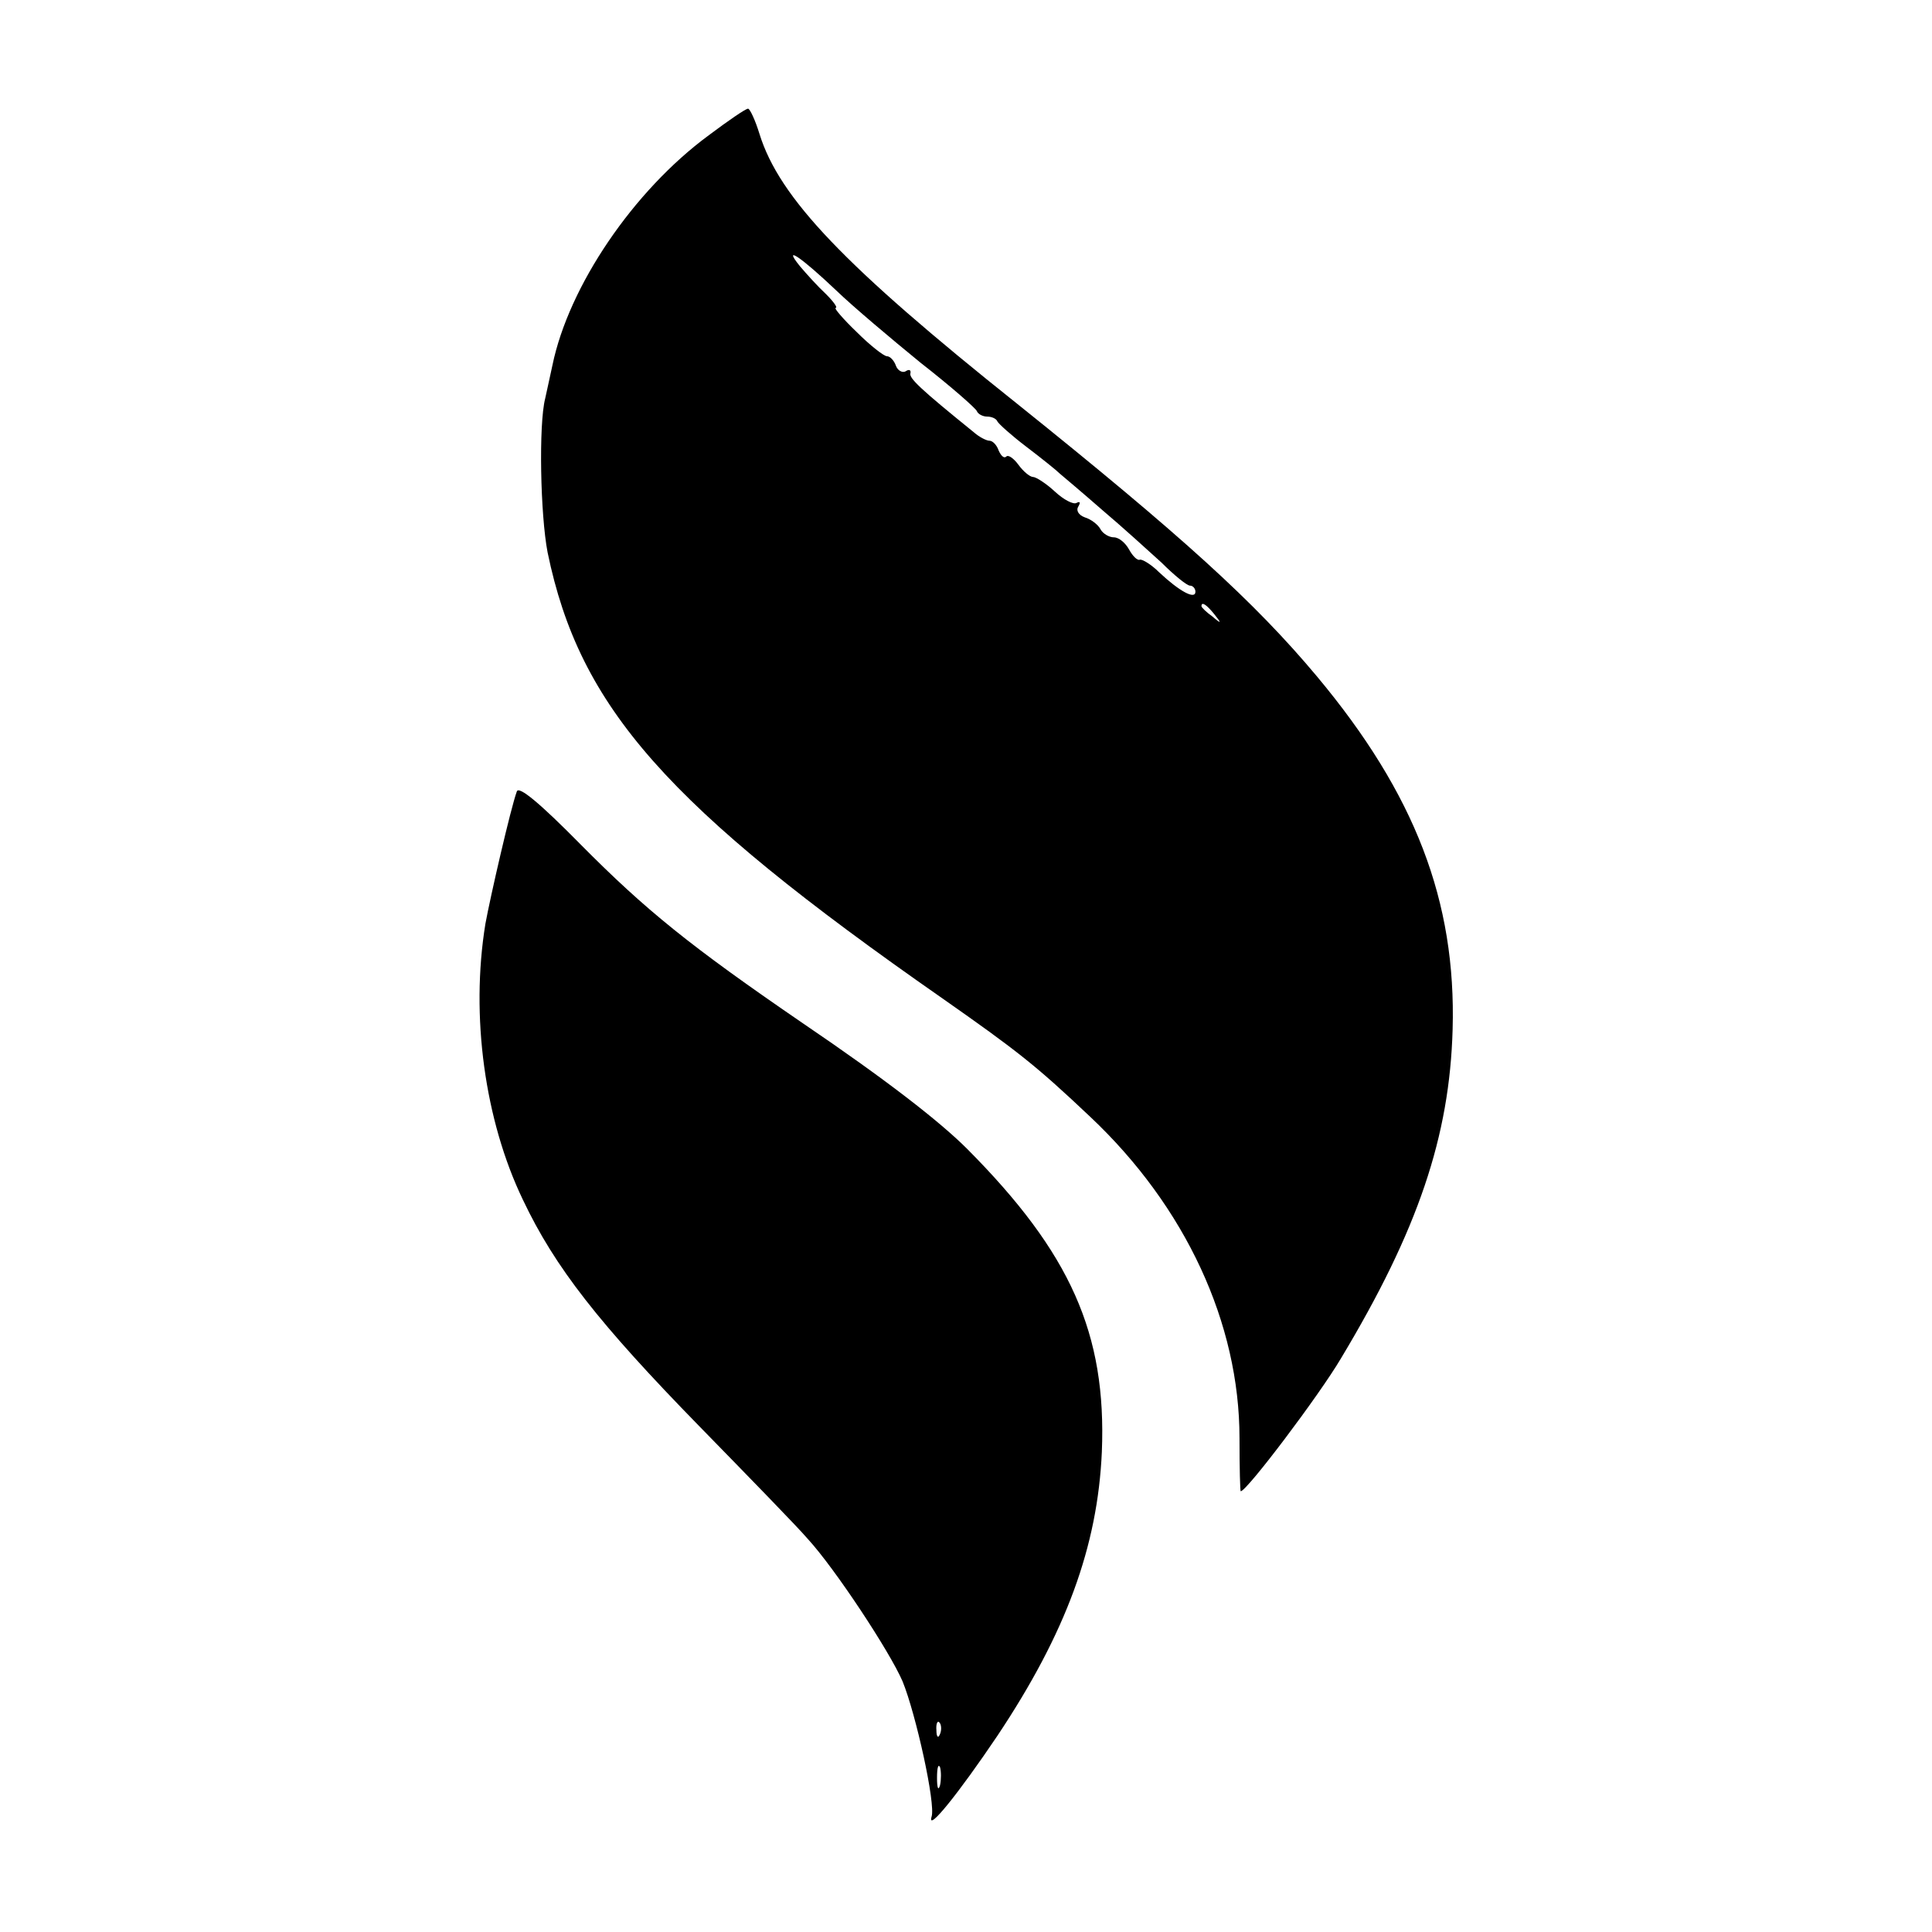 <?xml version="1.0" standalone="no"?>
<!DOCTYPE svg PUBLIC "-//W3C//DTD SVG 20010904//EN"
 "http://www.w3.org/TR/2001/REC-SVG-20010904/DTD/svg10.dtd">
<svg version="1.0" xmlns="http://www.w3.org/2000/svg"
 width="16pt" height="16pt" viewBox="0 0 16 16"
 preserveAspectRatio="xMidYMid meet">
<g transform="translate(0,16) scale(0.005,-0.005)"
fill="#000000" stroke="none">
<path d="M1174 2976 c-125 -92 -232 -250 -259 -381 -5 -22 -10 -47 -12 -55
-11 -43 -8 -193 4 -255 53 -257 197 -420 653 -738 127 -89 156 -112 246 -197
158 -149 247 -342 247 -532 0 -49 1 -88 2 -88 10 0 130 159 166 220 128 213
180 368 185 545 6 212 -62 390 -225 585 -103 123 -223 232 -496 451 -286 228
-394 341 -427 447 -7 23 -16 42 -19 42 -4 0 -33 -20 -65 -44z m211 -257 c28
-27 91 -80 140 -120 50 -39 92 -76 93 -80 2 -5 10 -9 17 -9 7 0 15 -3 17 -8 2
-4 23 -23 48 -42 25 -19 50 -39 56 -45 6 -5 38 -32 70 -60 32 -27 76 -67 98
-87 21 -21 42 -38 47 -38 5 0 9 -5 9 -10 0 -14 -27 1 -60 32 -13 13 -28 22
-32 21 -4 -2 -12 6 -18 17 -6 11 -17 20 -25 20 -8 0 -18 6 -22 13 -4 8 -16 17
-26 20 -11 4 -15 12 -11 18 4 7 3 9 -3 6 -5 -3 -21 5 -36 19 -14 13 -31 24
-36 24 -5 0 -16 9 -24 20 -8 11 -17 17 -20 14 -4 -4 -9 1 -13 10 -3 9 -10 16
-15 16 -5 0 -17 6 -26 14 -89 72 -108 90 -105 98 1 5 -2 7 -8 3 -5 -3 -13 1
-16 9 -3 9 -10 16 -15 16 -5 0 -28 18 -50 40 -23 22 -38 40 -35 40 4 0 -3 10
-16 23 -13 12 -32 33 -43 46 -30 37 2 15 60 -40z m626 -536 c13 -16 12 -17 -3
-4 -10 7 -18 15 -18 17 0 8 8 3 21 -13z"/>
<path d="M856 1889 c-10 -27 -44 -175 -52 -219 -25 -153 -1 -326 62 -457 53
-112 126 -205 292 -375 81 -83 162 -166 180 -187 45 -49 136 -187 157 -236 22
-54 55 -203 48 -224 -8 -27 45 39 109 134 114 171 166 314 173 470 8 196 -52
330 -223 502 -46 46 -135 115 -272 208 -187 128 -261 188 -368 296 -68 69
-103 98 -106 88z m701 -1561 c-3 -8 -6 -5 -6 6 -1 11 2 17 5 13 3 -3 4 -12 1
-19z m0 -85 c-3 -10 -5 -4 -5 12 0 17 2 24 5 18 2 -7 2 -21 0 -30z"/>
</g>
</svg>
